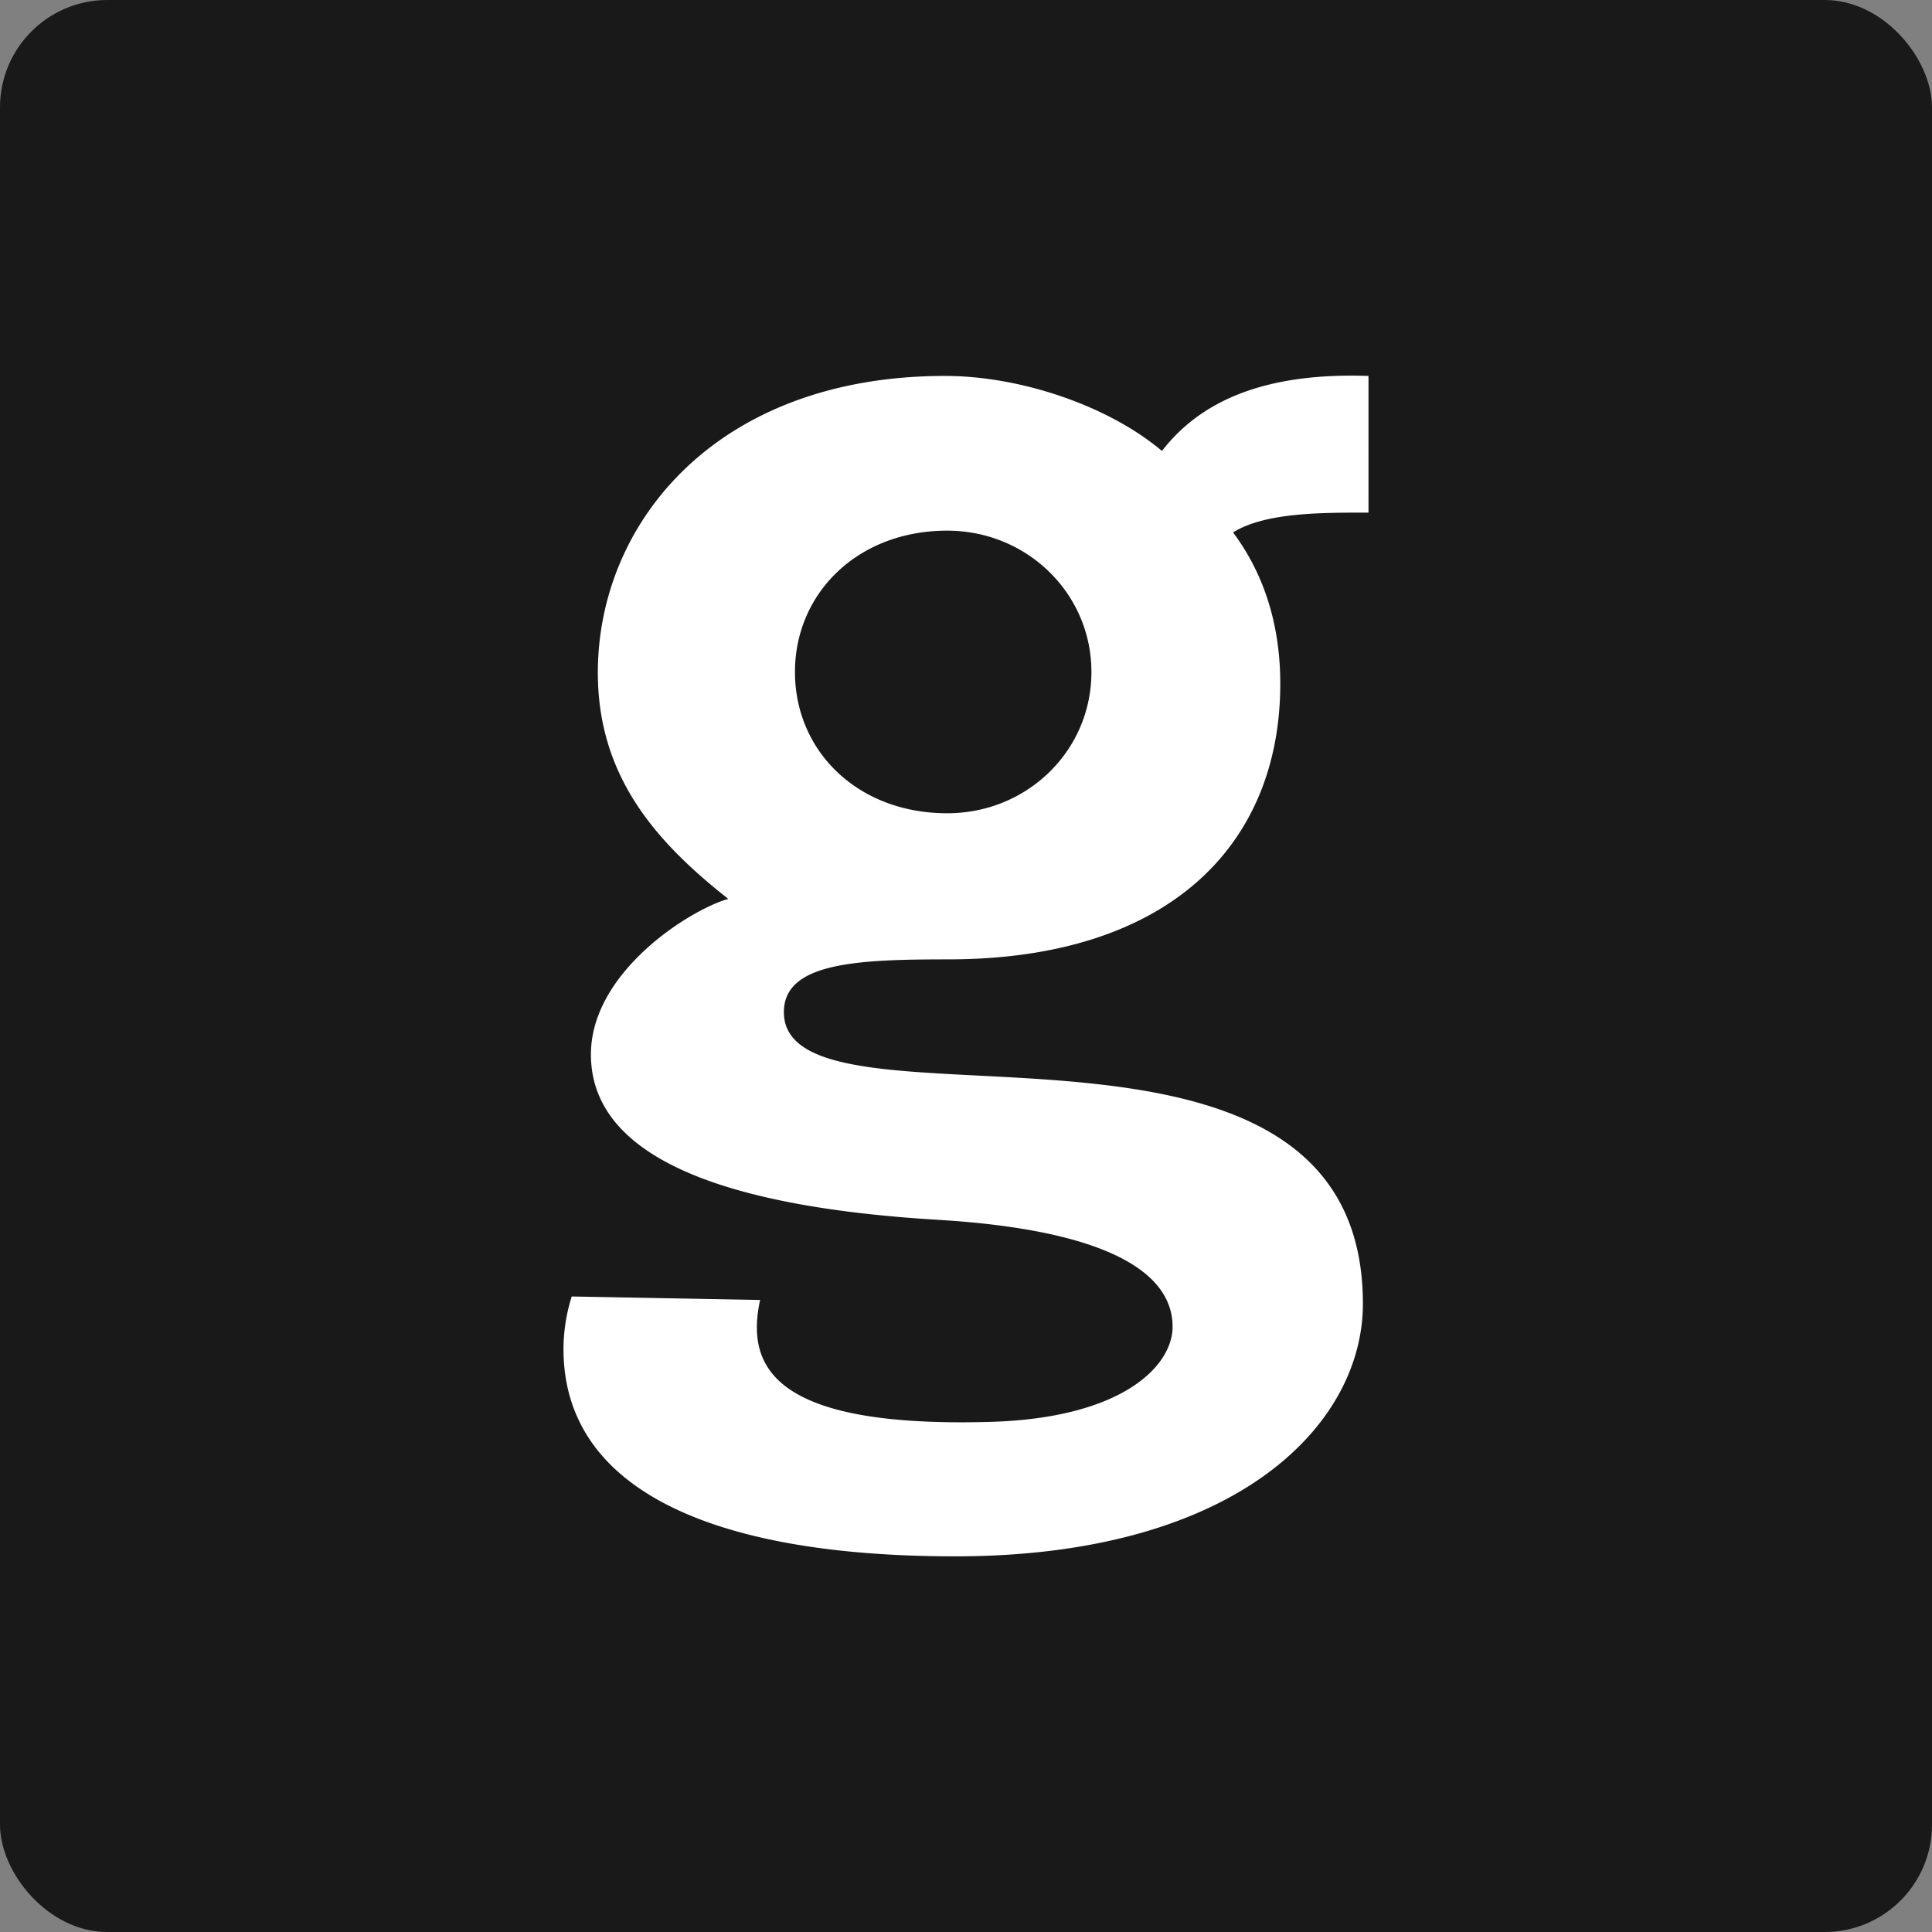 <?xml version="1.0" encoding="UTF-8"?>
<svg xmlns="http://www.w3.org/2000/svg" width="72" height="72" viewBox="0 0 72 72" id="gettyimages">
  <rect x="0" y="0" width="72" height="72" fill="#808080" stroke="none"/>
  <g id="providers-list" fill="none" fill-rule="evenodd" stroke="none" stroke-width="1">
    <g id="gettyimages">
      <rect id="Rectangle-9" width="72" height="72" x="0" y="0" fill="#1A1919" rx="4"></rect>
      <path id="Fill-11" fill="#FFF" d="M40.674 25.043c0 2.945-2.402 5.265-5.375 5.265-3.342 0-5.673-2.32-5.673-5.265 0-2.93 2.331-5.267 5.673-5.267 2.973 0 5.375 2.337 5.375 5.267zM21.306 48.316a6.57 6.57 0 0 0-.298 2.312C21.255 55.634 26.772 58 35.597 58c10.462 0 15.194-4.887 15.194-9.412 0-12.712-21.578-5.732-21.578-10.87 0-1.842 2.714-1.965 6.116-1.965 8.231 0 12.383-4.266 12.383-10.276 0-2.45-.753-4.287-1.76-5.636 1.195-.738 3.222-.738 5.048-.738V14.01c-3.726-.127-6.19.847-7.698 2.796-2.017-1.703-5.303-2.796-8.08-2.796-8.527 0-12.942 5.484-12.942 11.056 0 3.855 2.144 6.293 4.86 8.433-1.462.418-5.118 2.742-5.118 5.795 0 4.14 5.759 5.738 12.967 6.167 5.853.357 8.71 1.786 8.71 3.984 0 1.426-1.81 3.412-6.846 3.546-8.162.219-9.048-2.123-8.526-4.545l-7.021-.13z"></path>
    </g>
  </g>
</svg>
